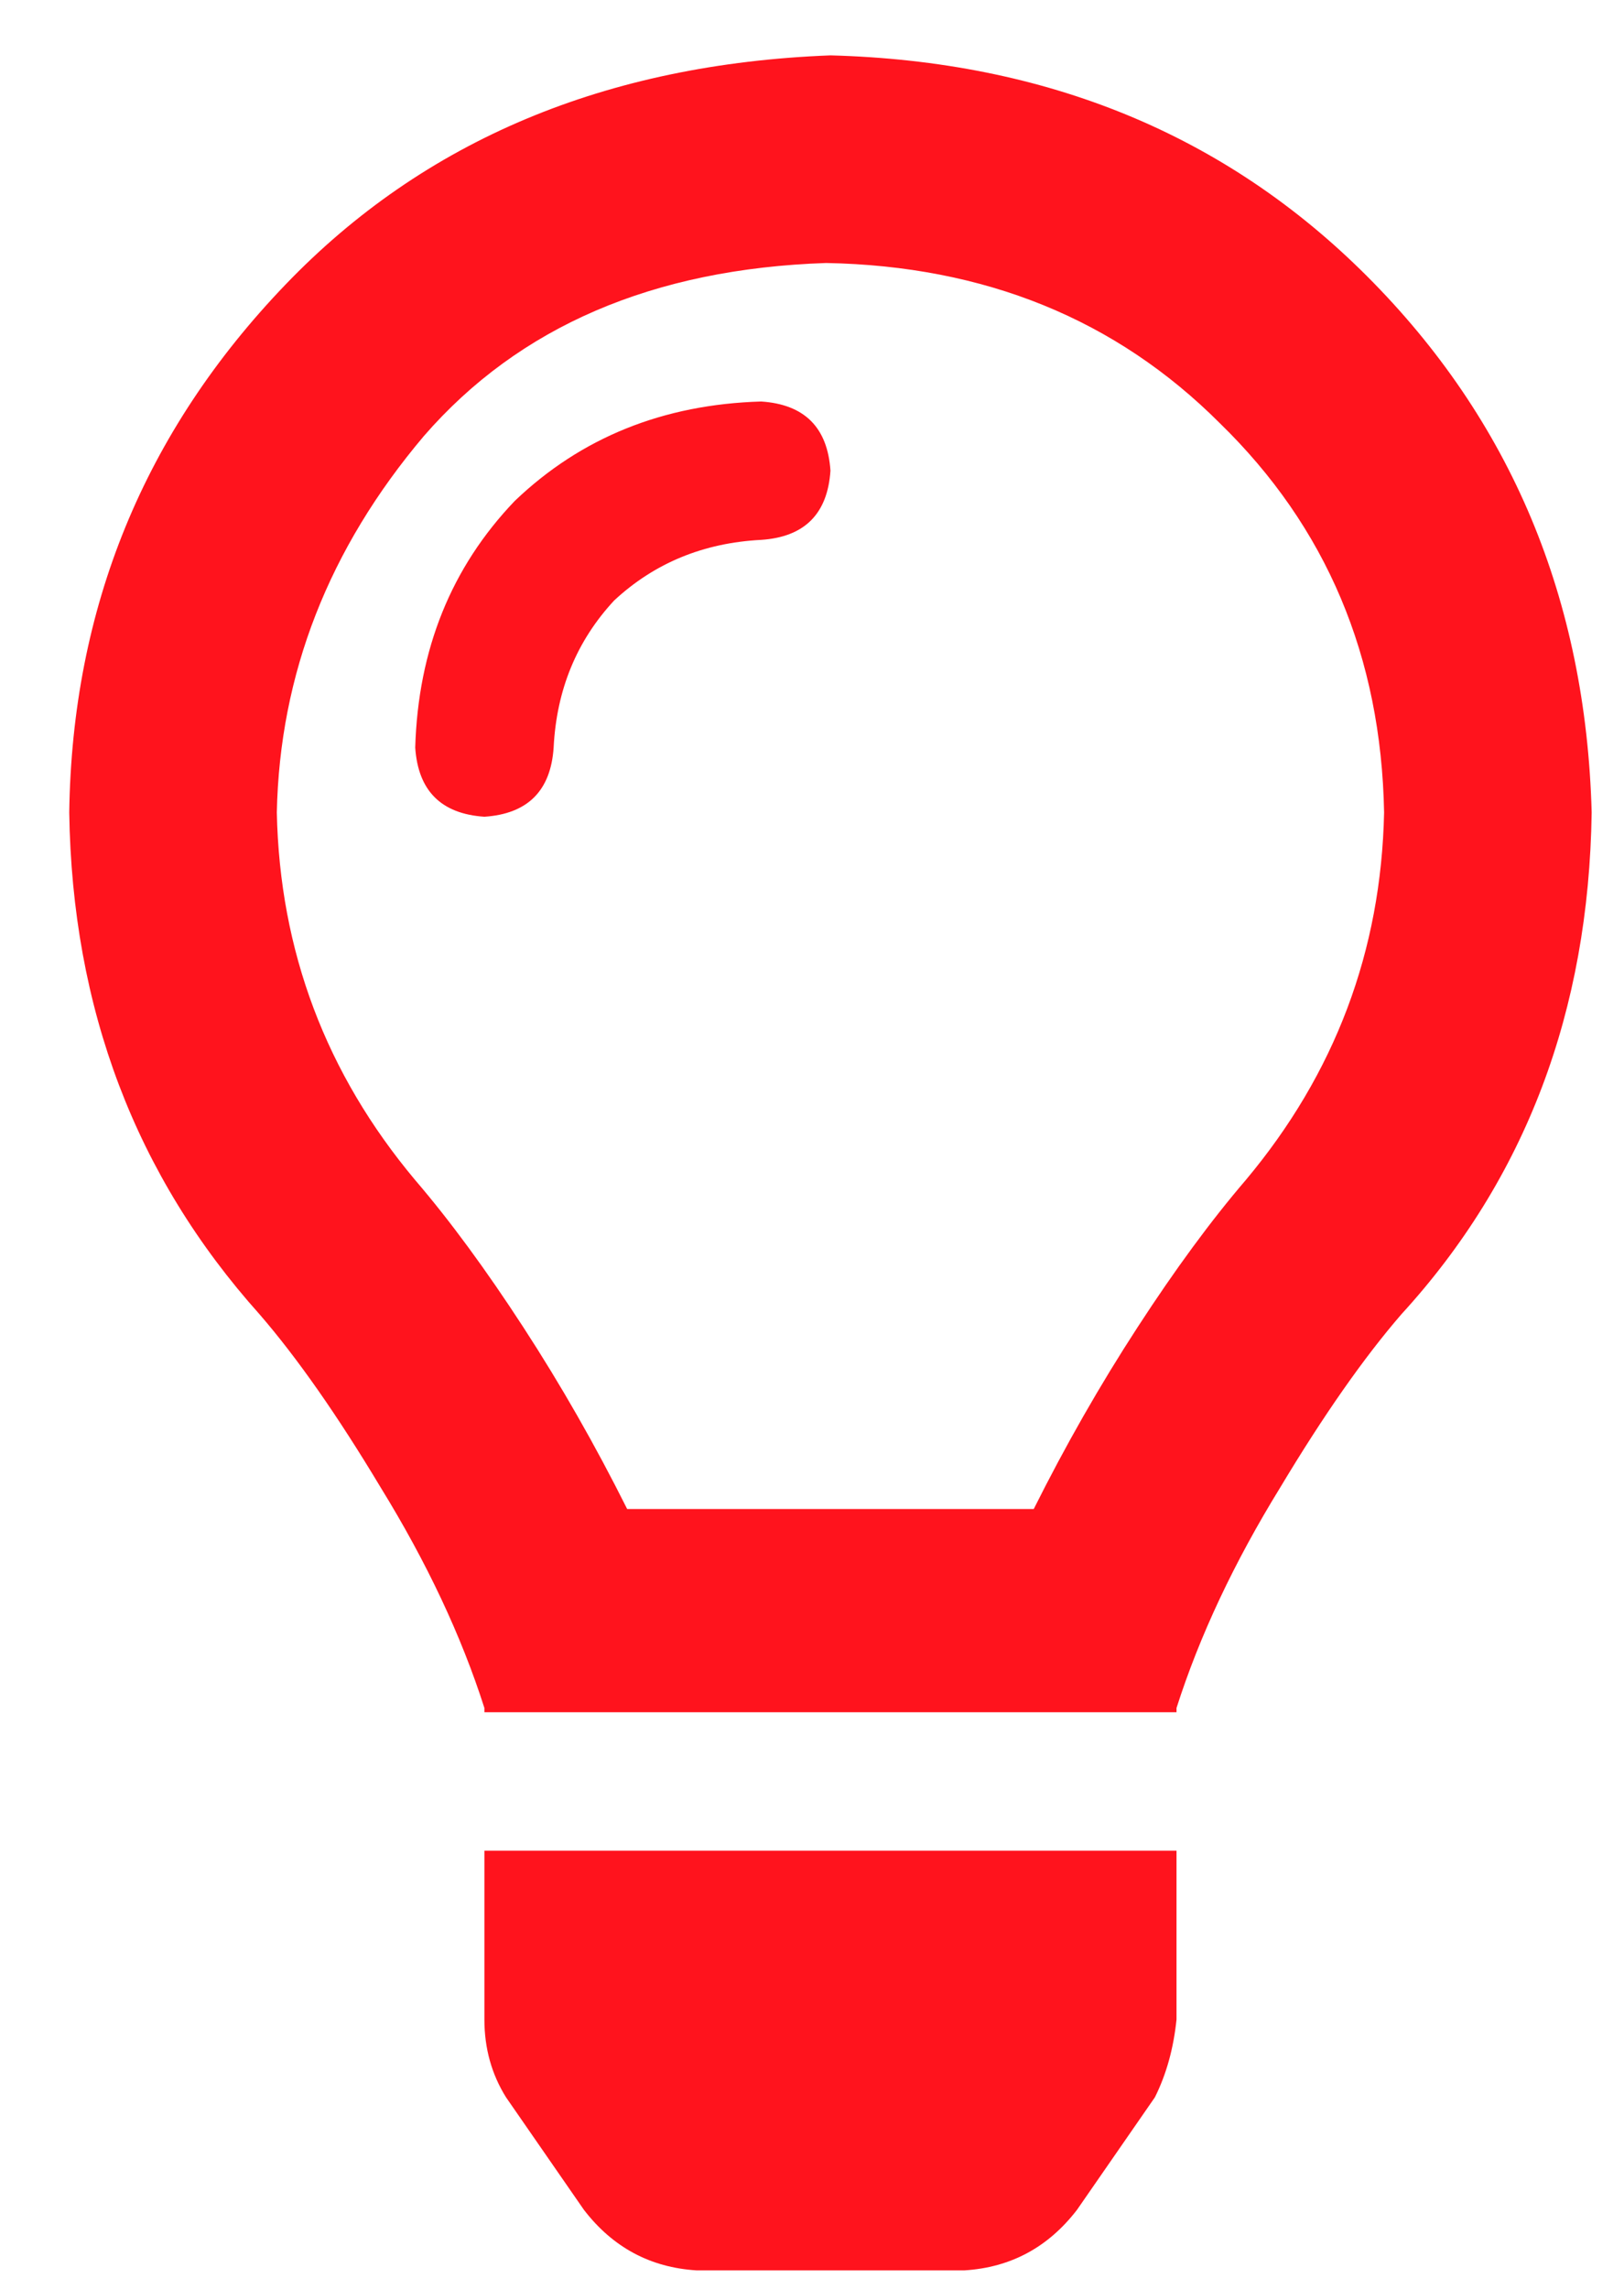 <svg xmlns="http://www.w3.org/2000/svg" width="22" height="31" viewBox="0 0 22 31" fill="none"><path d="M6.562 27.352V25.066H15.938V27.352C15.898 27.742 15.801 28.094 15.645 28.406L14.59 29.93C14.199 30.438 13.691 30.711 13.066 30.75H9.434C8.809 30.711 8.301 30.438 7.91 29.93L6.855 28.406C6.66 28.094 6.562 27.742 6.562 27.352ZM11.25 0.75C14.18 0.828 16.602 1.824 18.516 3.738C20.469 5.691 21.484 8.113 21.562 11.004C21.523 13.699 20.664 15.965 18.984 17.801C18.477 18.387 17.93 19.168 17.344 20.145C16.719 21.16 16.25 22.156 15.938 23.133C15.938 23.172 15.938 23.191 15.938 23.191H6.562C6.562 23.191 6.562 23.172 6.562 23.133C6.25 22.156 5.781 21.16 5.156 20.145C4.57 19.168 4.023 18.387 3.516 17.801C1.836 15.926 0.977 13.66 0.938 11.004C0.977 8.23 1.953 5.848 3.867 3.855C5.742 1.902 8.203 0.867 11.25 0.75ZM16.875 15.984C18.086 14.539 18.711 12.879 18.75 11.004C18.711 8.895 17.969 7.137 16.523 5.73C15.117 4.324 13.34 3.602 11.191 3.562C8.848 3.641 7.031 4.422 5.742 5.906C4.453 7.43 3.789 9.129 3.75 11.004C3.789 12.879 4.414 14.539 5.625 15.984C6.094 16.531 6.582 17.195 7.09 17.977C7.598 18.758 8.066 19.578 8.496 20.438H14.004C14.434 19.578 14.902 18.758 15.41 17.977C15.918 17.195 16.406 16.531 16.875 15.984ZM10.312 5.438C10.898 5.477 11.211 5.789 11.25 6.375C11.211 6.961 10.898 7.273 10.312 7.312C9.531 7.352 8.867 7.625 8.32 8.133C7.812 8.68 7.539 9.344 7.5 10.125C7.461 10.711 7.148 11.023 6.562 11.062C5.977 11.023 5.664 10.711 5.625 10.125C5.664 8.797 6.113 7.684 6.973 6.785C7.871 5.926 8.984 5.477 10.312 5.438Z" fill="#FF131D"></path></svg>